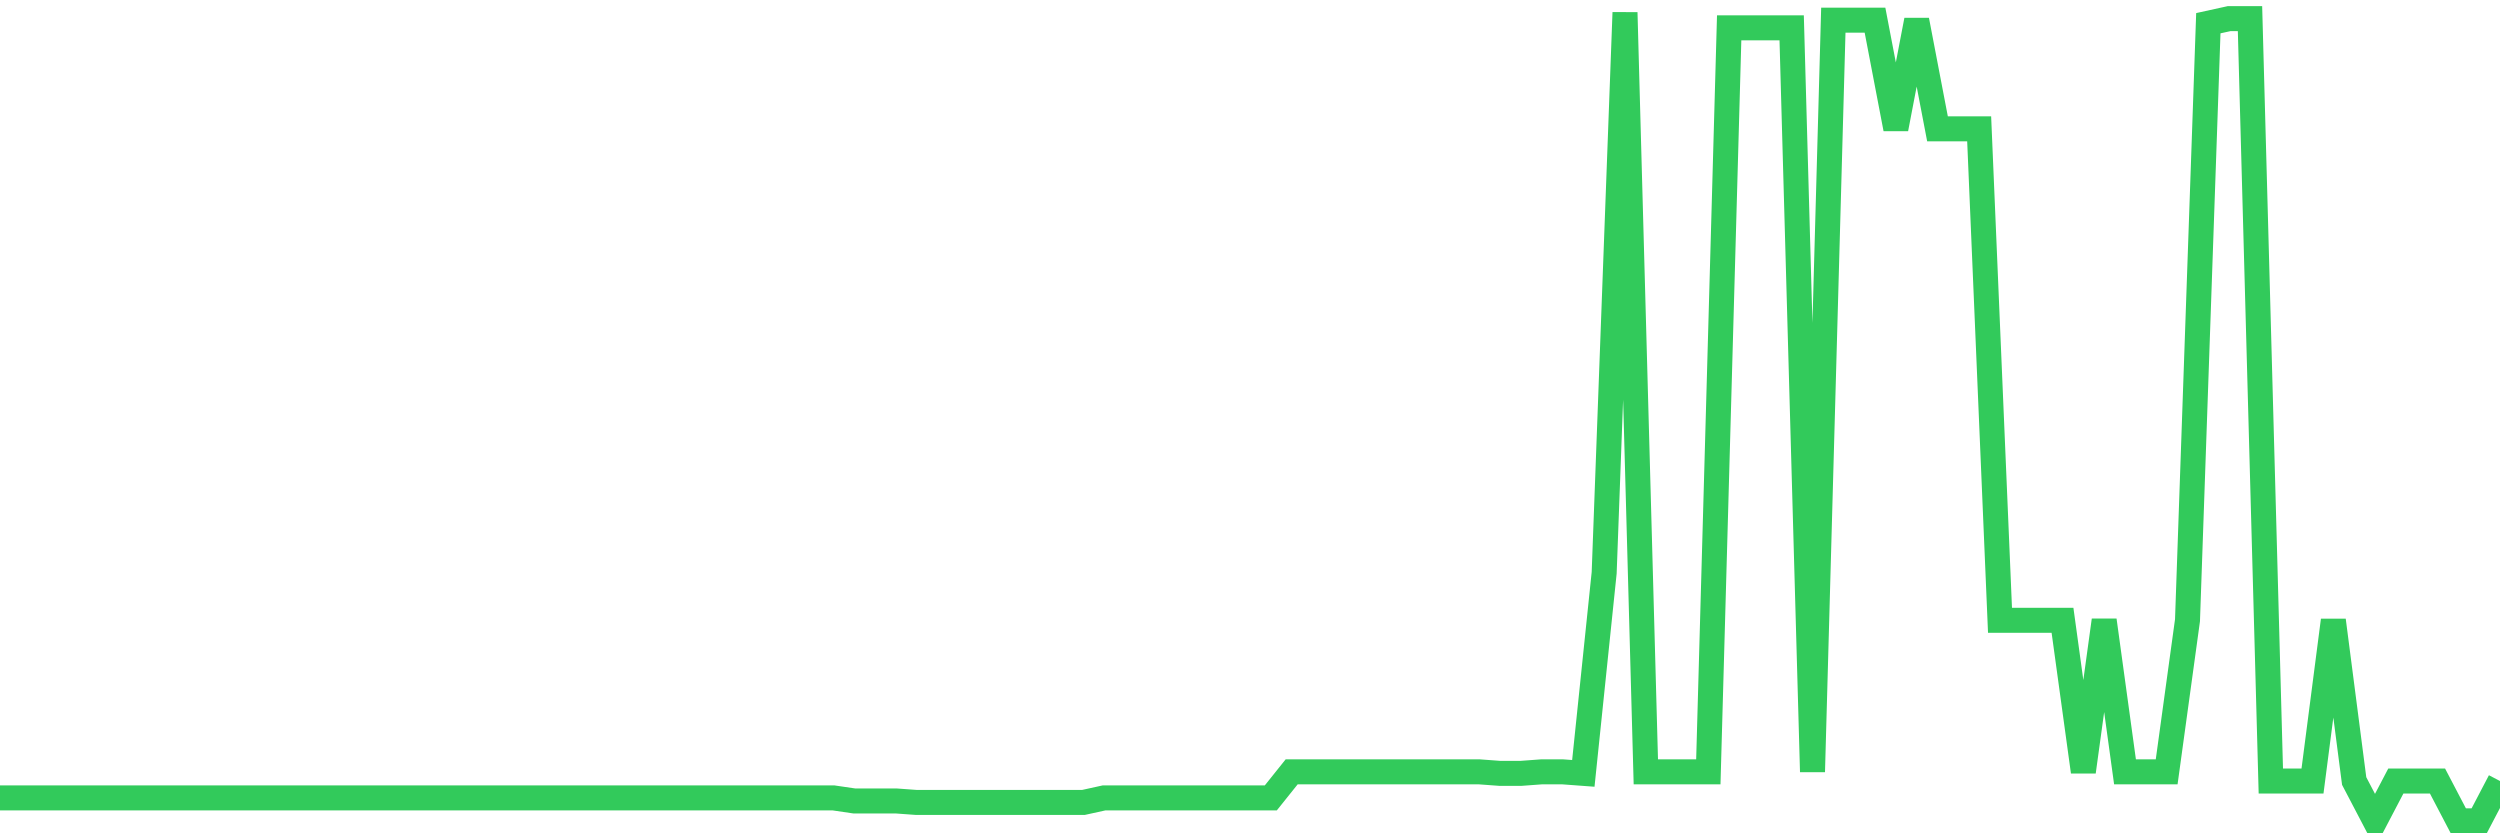<svg
  xmlns="http://www.w3.org/2000/svg"
  xmlns:xlink="http://www.w3.org/1999/xlink"
  width="120"
  height="40"
  viewBox="0 0 120 40"
  preserveAspectRatio="none"
>
  <polyline
    points="0,38.298 1,38.298 2,38.298 3,38.298 4,38.298 5,38.298 6,38.298 7,38.298 8,38.298 9,38.298 10,38.298 11,38.298 12,38.298 13,38.298 14,38.298 15,38.298 16,38.298 17,38.298 18,38.298 19,38.298 20,38.298 21,38.298 22,38.298 23,38.298 24,38.298 25,38.298 26,38.298 27,38.298 28,38.298 29,38.298 30,38.298 31,38.298 32,38.298 33,38.298 34,38.298 35,38.298 36,38.298 37,38.298 38,38.298 39,38.298 40,38.298 41,38.445 42,38.445 43,38.445 44,38.518 45,38.518 46,38.518 47,38.518 48,38.518 49,38.518 50,38.518 51,38.518 52,38.518 53,38.298 54,38.298 55,38.298 56,38.298 57,38.298 58,38.298 59,38.298 60,38.298 61,38.298 62,37.048 63,37.048 64,37.048 65,37.048 66,37.048 67,37.048 68,37.048 69,37.048 70,37.048 71,37.048 72,37.122 73,37.122 74,37.048 75,37.048 76,37.122 77,27.495 78,0.6 79,37.048 80,37.048 81,37.048 82,37.048 83,1.335 84,1.335 85,1.335 86,1.335 87,37.048 88,0.967 89,0.967 90,0.967 91,6.185 92,0.967 93,6.185 94,6.185 95,6.185 96,29.773 97,29.773 98,29.773 99,29.773 100,37.048 101,29.773 102,37.048 103,37.048 104,37.048 105,29.773 106,1.114 107,0.894 108,0.894 109,37.489 110,37.489 111,37.489 112,29.773 113,37.489 114,39.4 115,37.489 116,37.489 117,37.489 118,39.4 119,39.4 120,37.489"
    fill="none"
    stroke="#32ca5b"
    stroke-width="1.2"
  >
  </polyline>
</svg>